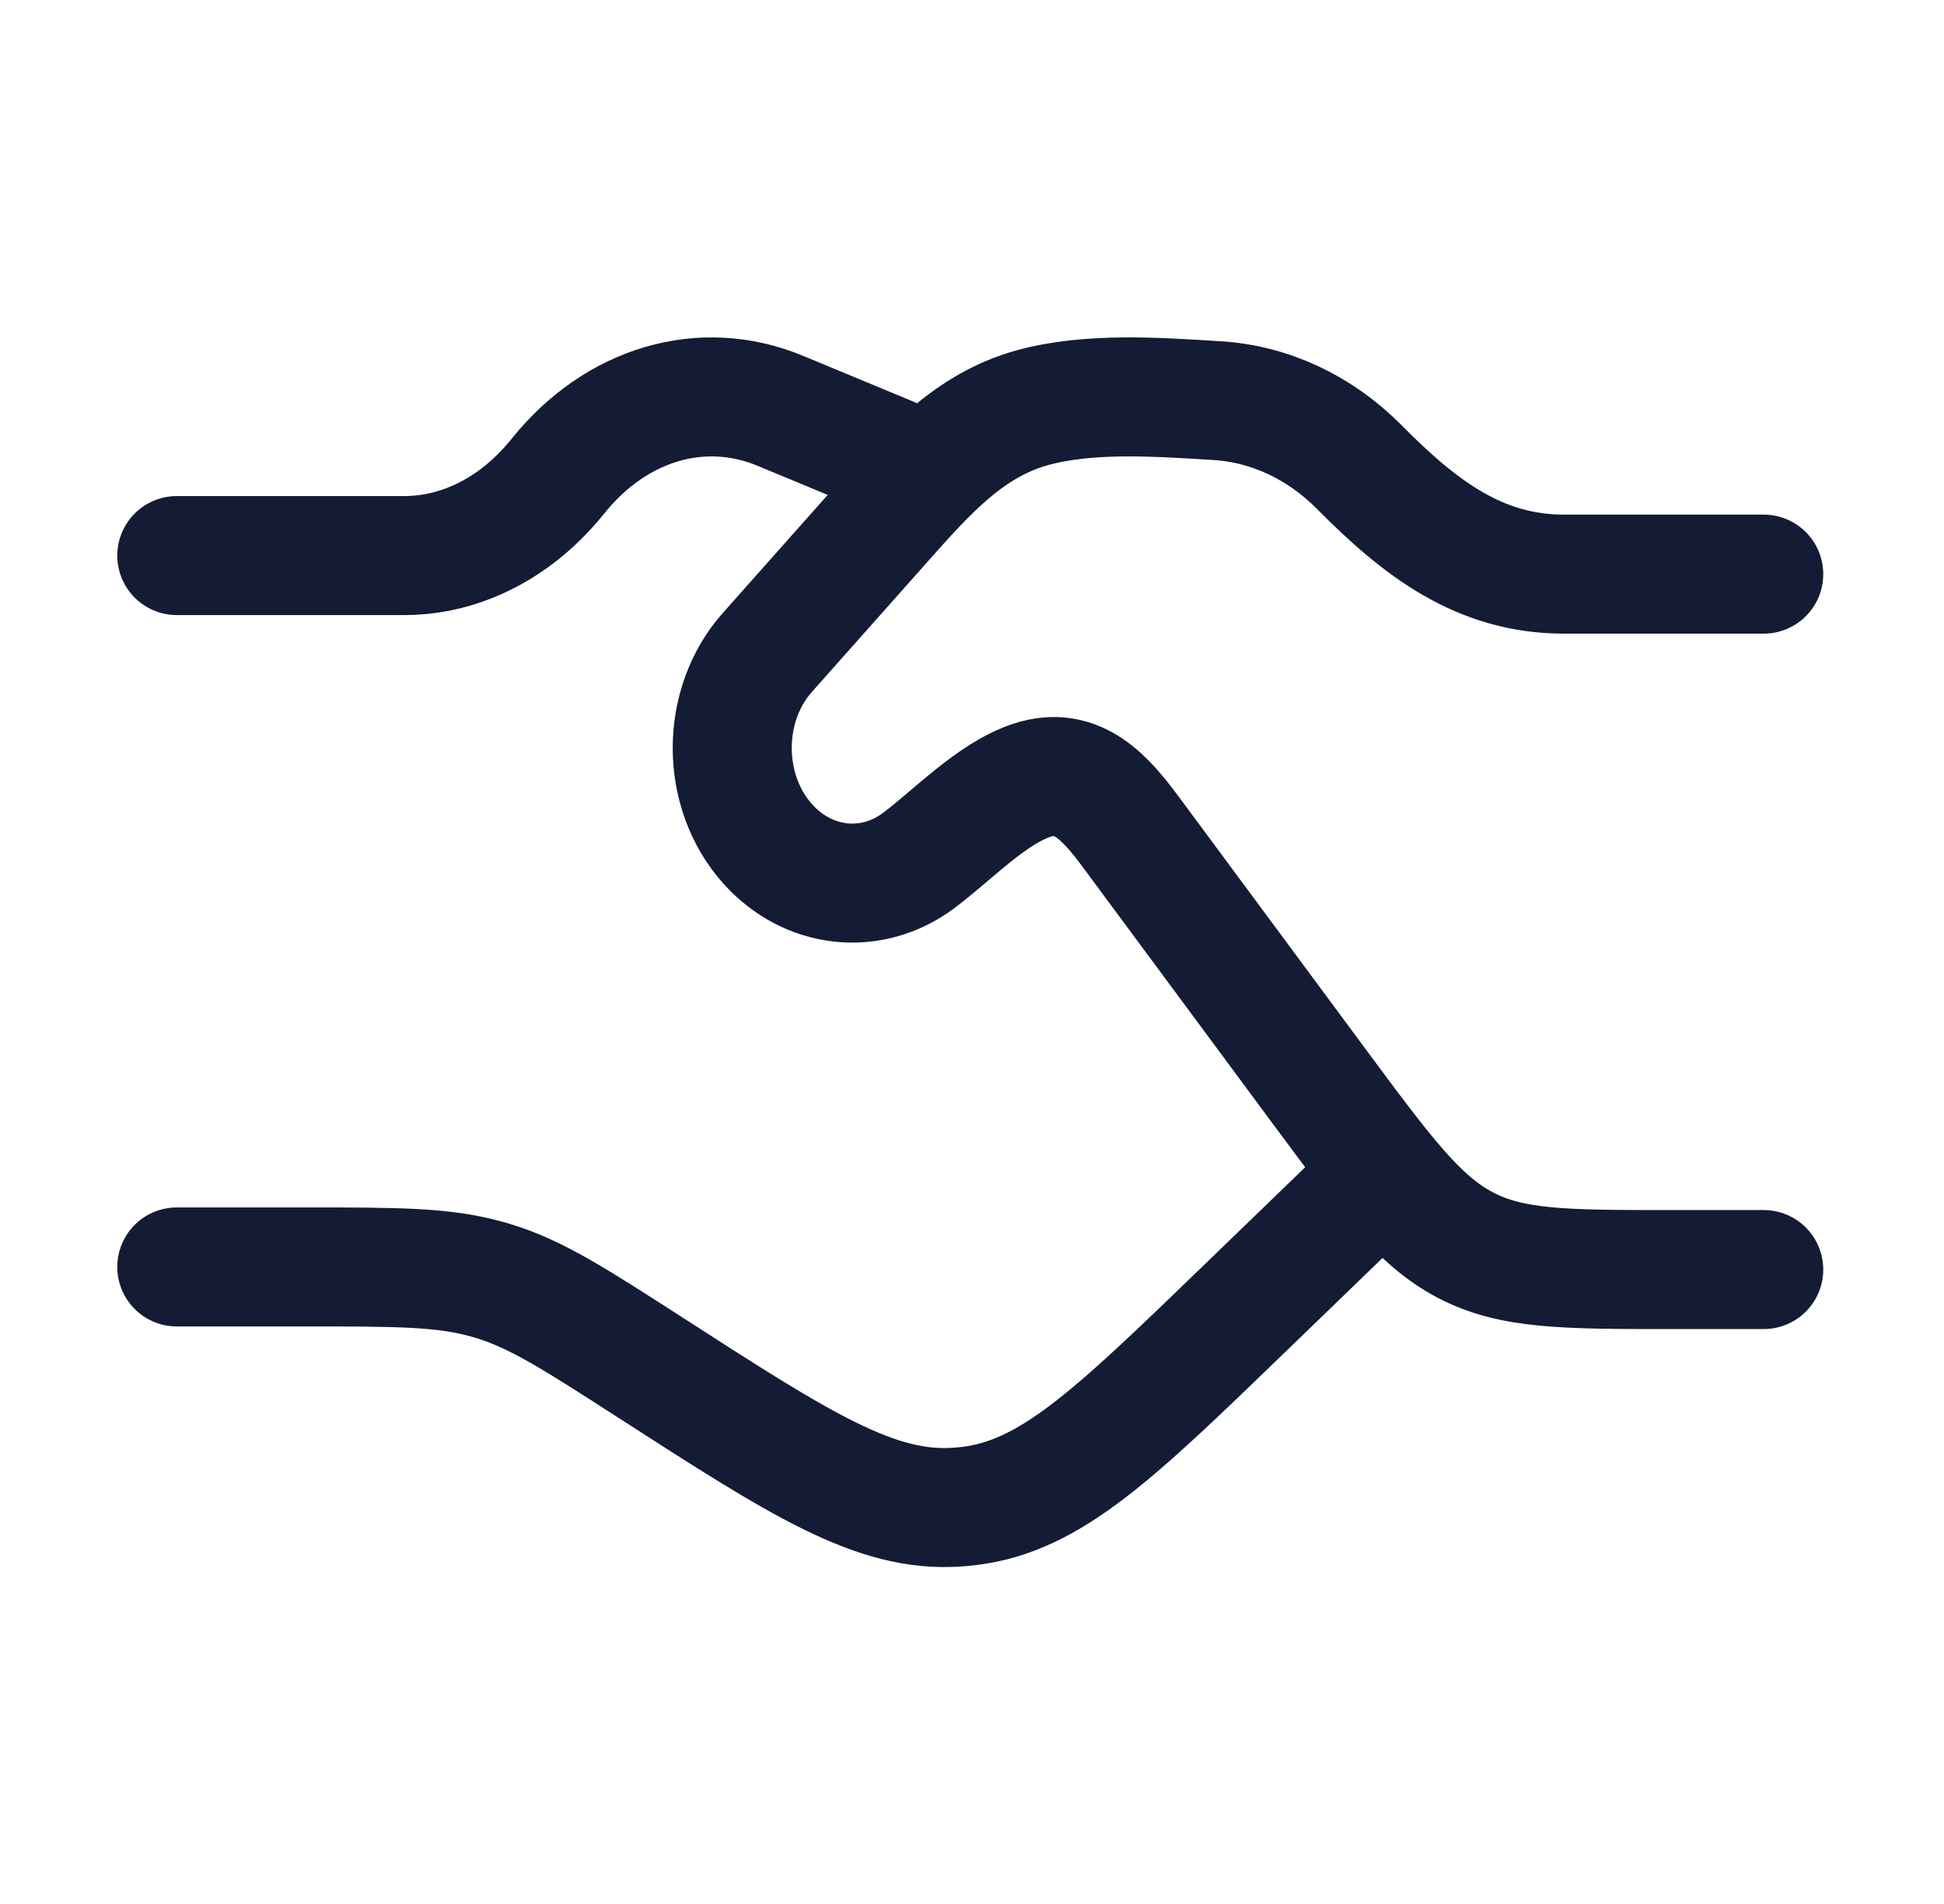 <svg width="49" height="48" viewBox="0 0 49 48" fill="none" xmlns="http://www.w3.org/2000/svg">
<path d="M4.456 14.006H10.186C11.639 14.006 13.033 13.287 14.061 12.006C15.529 10.177 17.7 9.539 19.669 10.357L22.456 11.514M4.456 31.94H7.697C10.016 31.94 11.176 31.94 12.272 32.249C12.326 32.264 12.379 32.279 12.432 32.295C13.521 32.626 14.486 33.248 16.416 34.492C20.192 36.925 22.08 38.142 24.137 37.994C24.235 37.987 24.331 37.978 24.428 37.966C26.475 37.721 28.08 36.17 31.289 33.068L34.456 30.006" stroke="#141B34" stroke-width="3" stroke-linecap="round"/>
<path d="M44.456 14.474H39.422C37.291 14.474 35.786 13.316 34.257 11.771C33.266 10.771 32.002 10.181 30.674 10.1C29.188 10.01 27.467 9.882 26.024 10.278C24.418 10.719 23.358 11.927 22.236 13.19L19.342 16.448C18.161 17.779 18.161 19.935 19.342 21.265C20.362 22.413 21.96 22.592 23.16 21.691C24.023 21.043 25.005 19.996 26.022 19.667C27.168 19.296 27.878 20.129 28.527 21.006L33.167 27.275C34.889 29.601 35.751 30.765 36.928 31.385C38.105 32.006 39.45 32.006 42.14 32.006H44.456" stroke="#141B34" stroke-width="3" stroke-linecap="round"/>
</svg>
